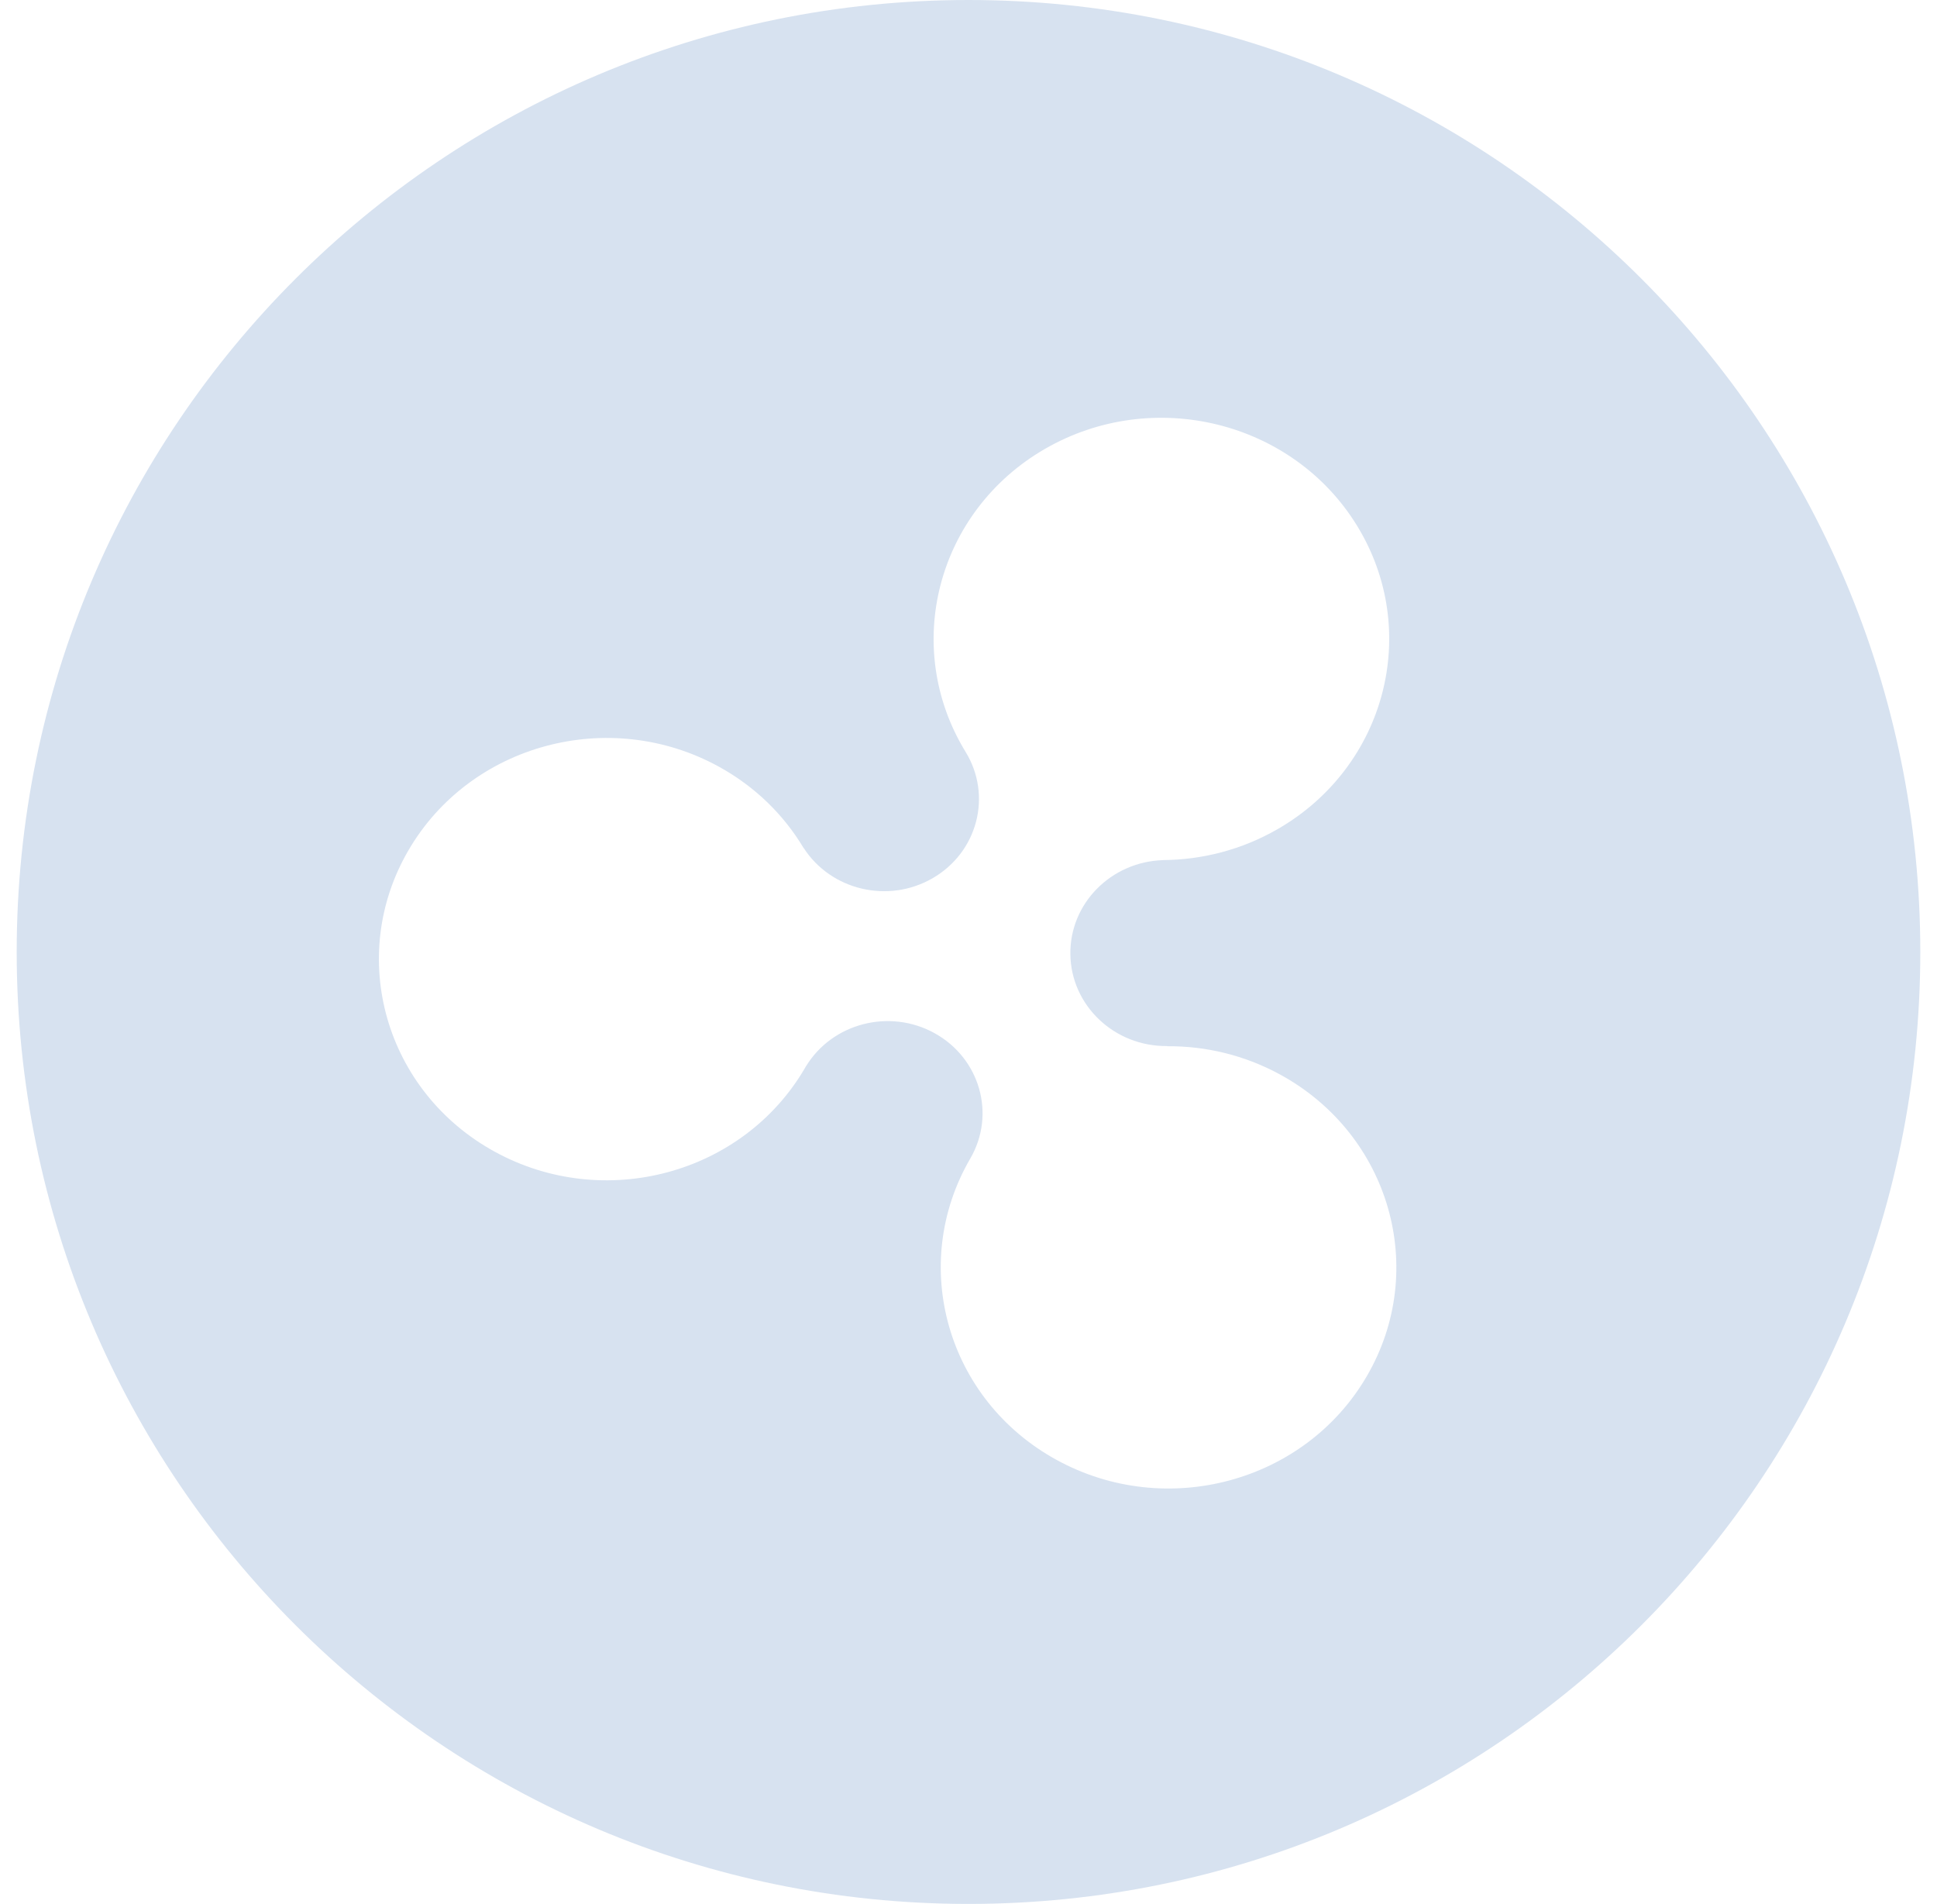 <svg width="58" height="57" viewBox="0 0 58 57" fill="none" xmlns="http://www.w3.org/2000/svg">
<g clip-path="url(#clip0_4007_29732)">
<path d="M29 0C13.26 0 0.5 12.76 0.5 28.5C0.5 44.24 13.26 57 29 57C44.74 57 57.5 44.24 57.5 28.5C57.5 12.76 44.74 0 29 0ZM40.928 41.198C39.076 44.382 34.915 45.505 31.636 43.706C28.356 41.908 27.2 37.869 29.053 34.685C29.825 33.359 29.343 31.677 27.976 30.927C26.629 30.188 24.924 30.633 24.137 31.918H24.137V31.913C24.126 31.932 24.116 31.952 24.105 31.971C22.252 35.155 18.091 36.278 14.812 34.479C11.533 32.681 10.376 28.641 12.229 25.459C14.082 22.275 18.242 21.152 21.522 22.951C22.618 23.552 23.475 24.404 24.064 25.391V25.387L24.065 25.387C24.882 26.653 26.594 27.061 27.924 26.293C29.273 25.515 29.716 23.822 28.914 22.512C26.989 19.369 28.054 15.307 31.291 13.438C34.529 11.57 38.714 12.603 40.639 15.746C42.563 18.889 41.5 22.951 38.261 24.82C37.179 25.444 35.99 25.743 34.816 25.749L34.819 25.75V25.751C33.266 25.803 32.031 27.049 32.05 28.566C32.068 30.103 33.368 31.335 34.951 31.317L34.941 31.322C36.096 31.313 37.269 31.587 38.346 32.178C41.624 33.977 42.781 38.015 40.928 41.198Z" fill="#D7E2F0"/>
</g>
<defs>
<clipPath id="clip0_4007_29732">
<rect width="57" height="57" fill="white" transform="translate(0.5)"/>
</clipPath>
</defs>
</svg>
